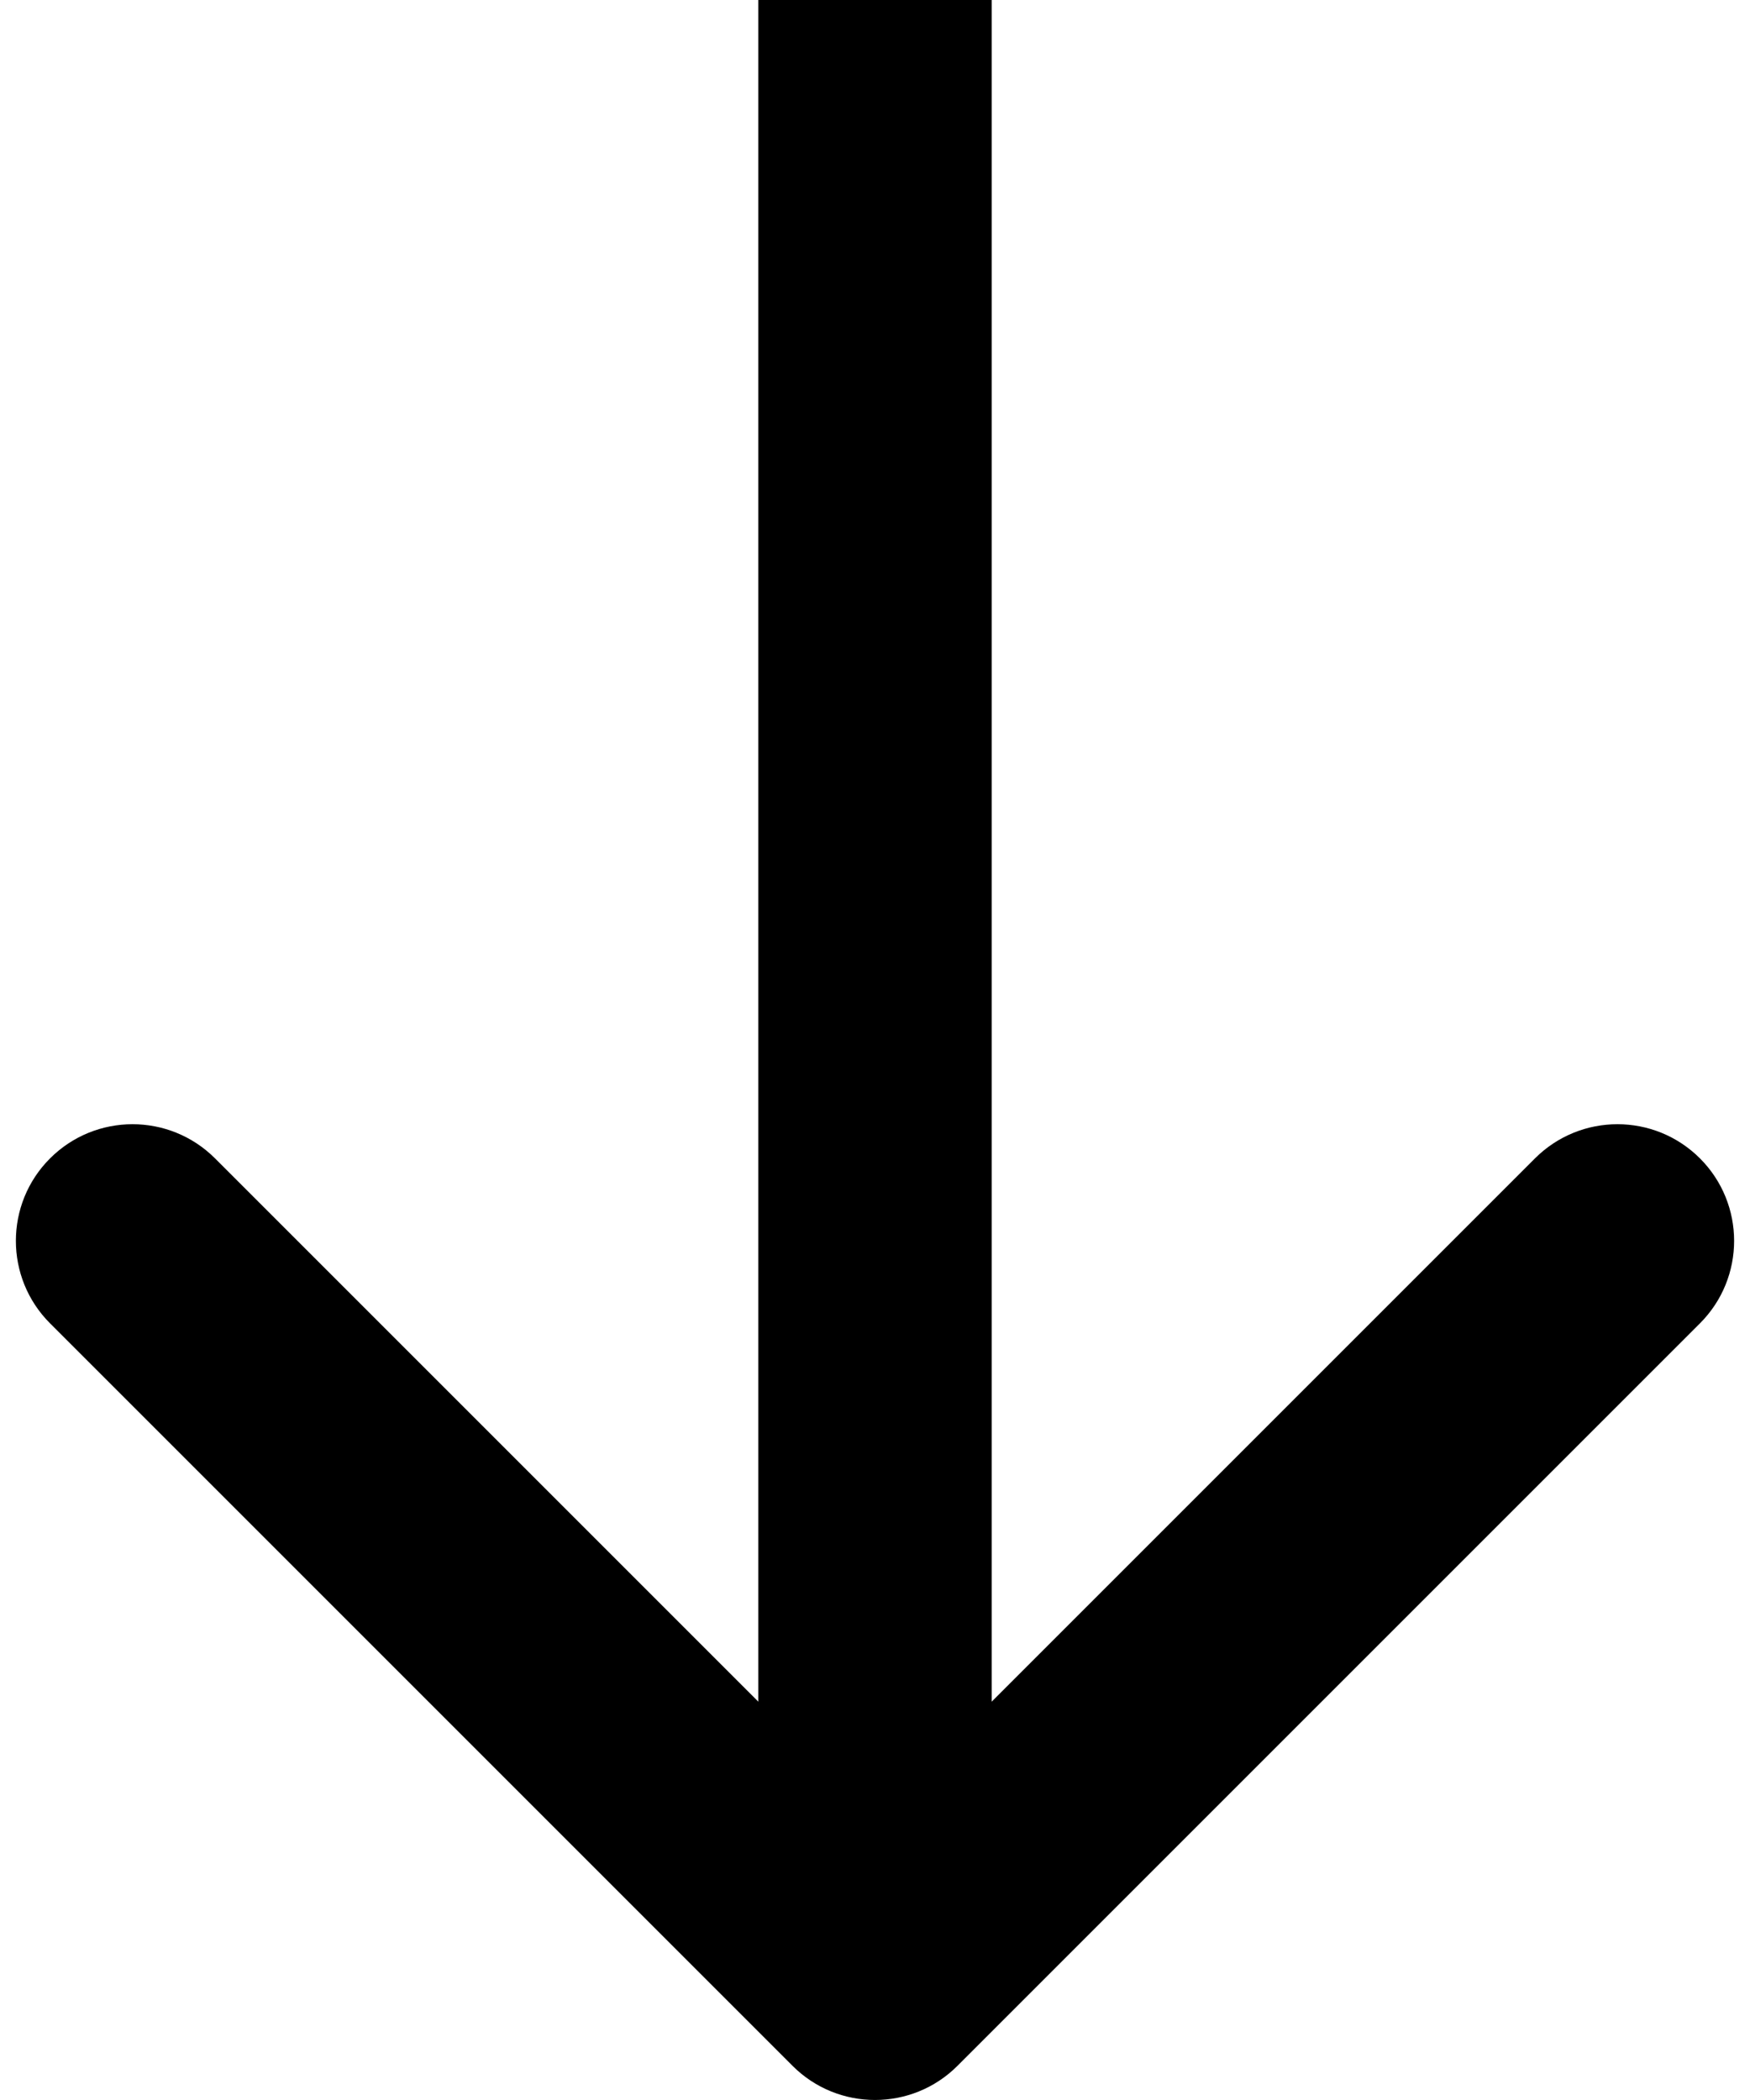 <svg width="30" height="36" viewBox="0 0 30 36" fill="none" xmlns="http://www.w3.org/2000/svg">
<path d="M13.586 35.414C14.367 36.195 15.633 36.195 16.414 35.414L29.142 22.686C29.923 21.905 29.923 20.639 29.142 19.858C28.361 19.077 27.095 19.077 26.314 19.858L15 31.172L3.686 19.858C2.905 19.077 1.639 19.077 0.858 19.858C0.077 20.639 0.077 21.905 0.858 22.686L13.586 35.414ZM13 -9.74291e-08L13 34L17 34L17 9.74291e-08L13 -9.74291e-08Z" fill="black"/>
</svg>
